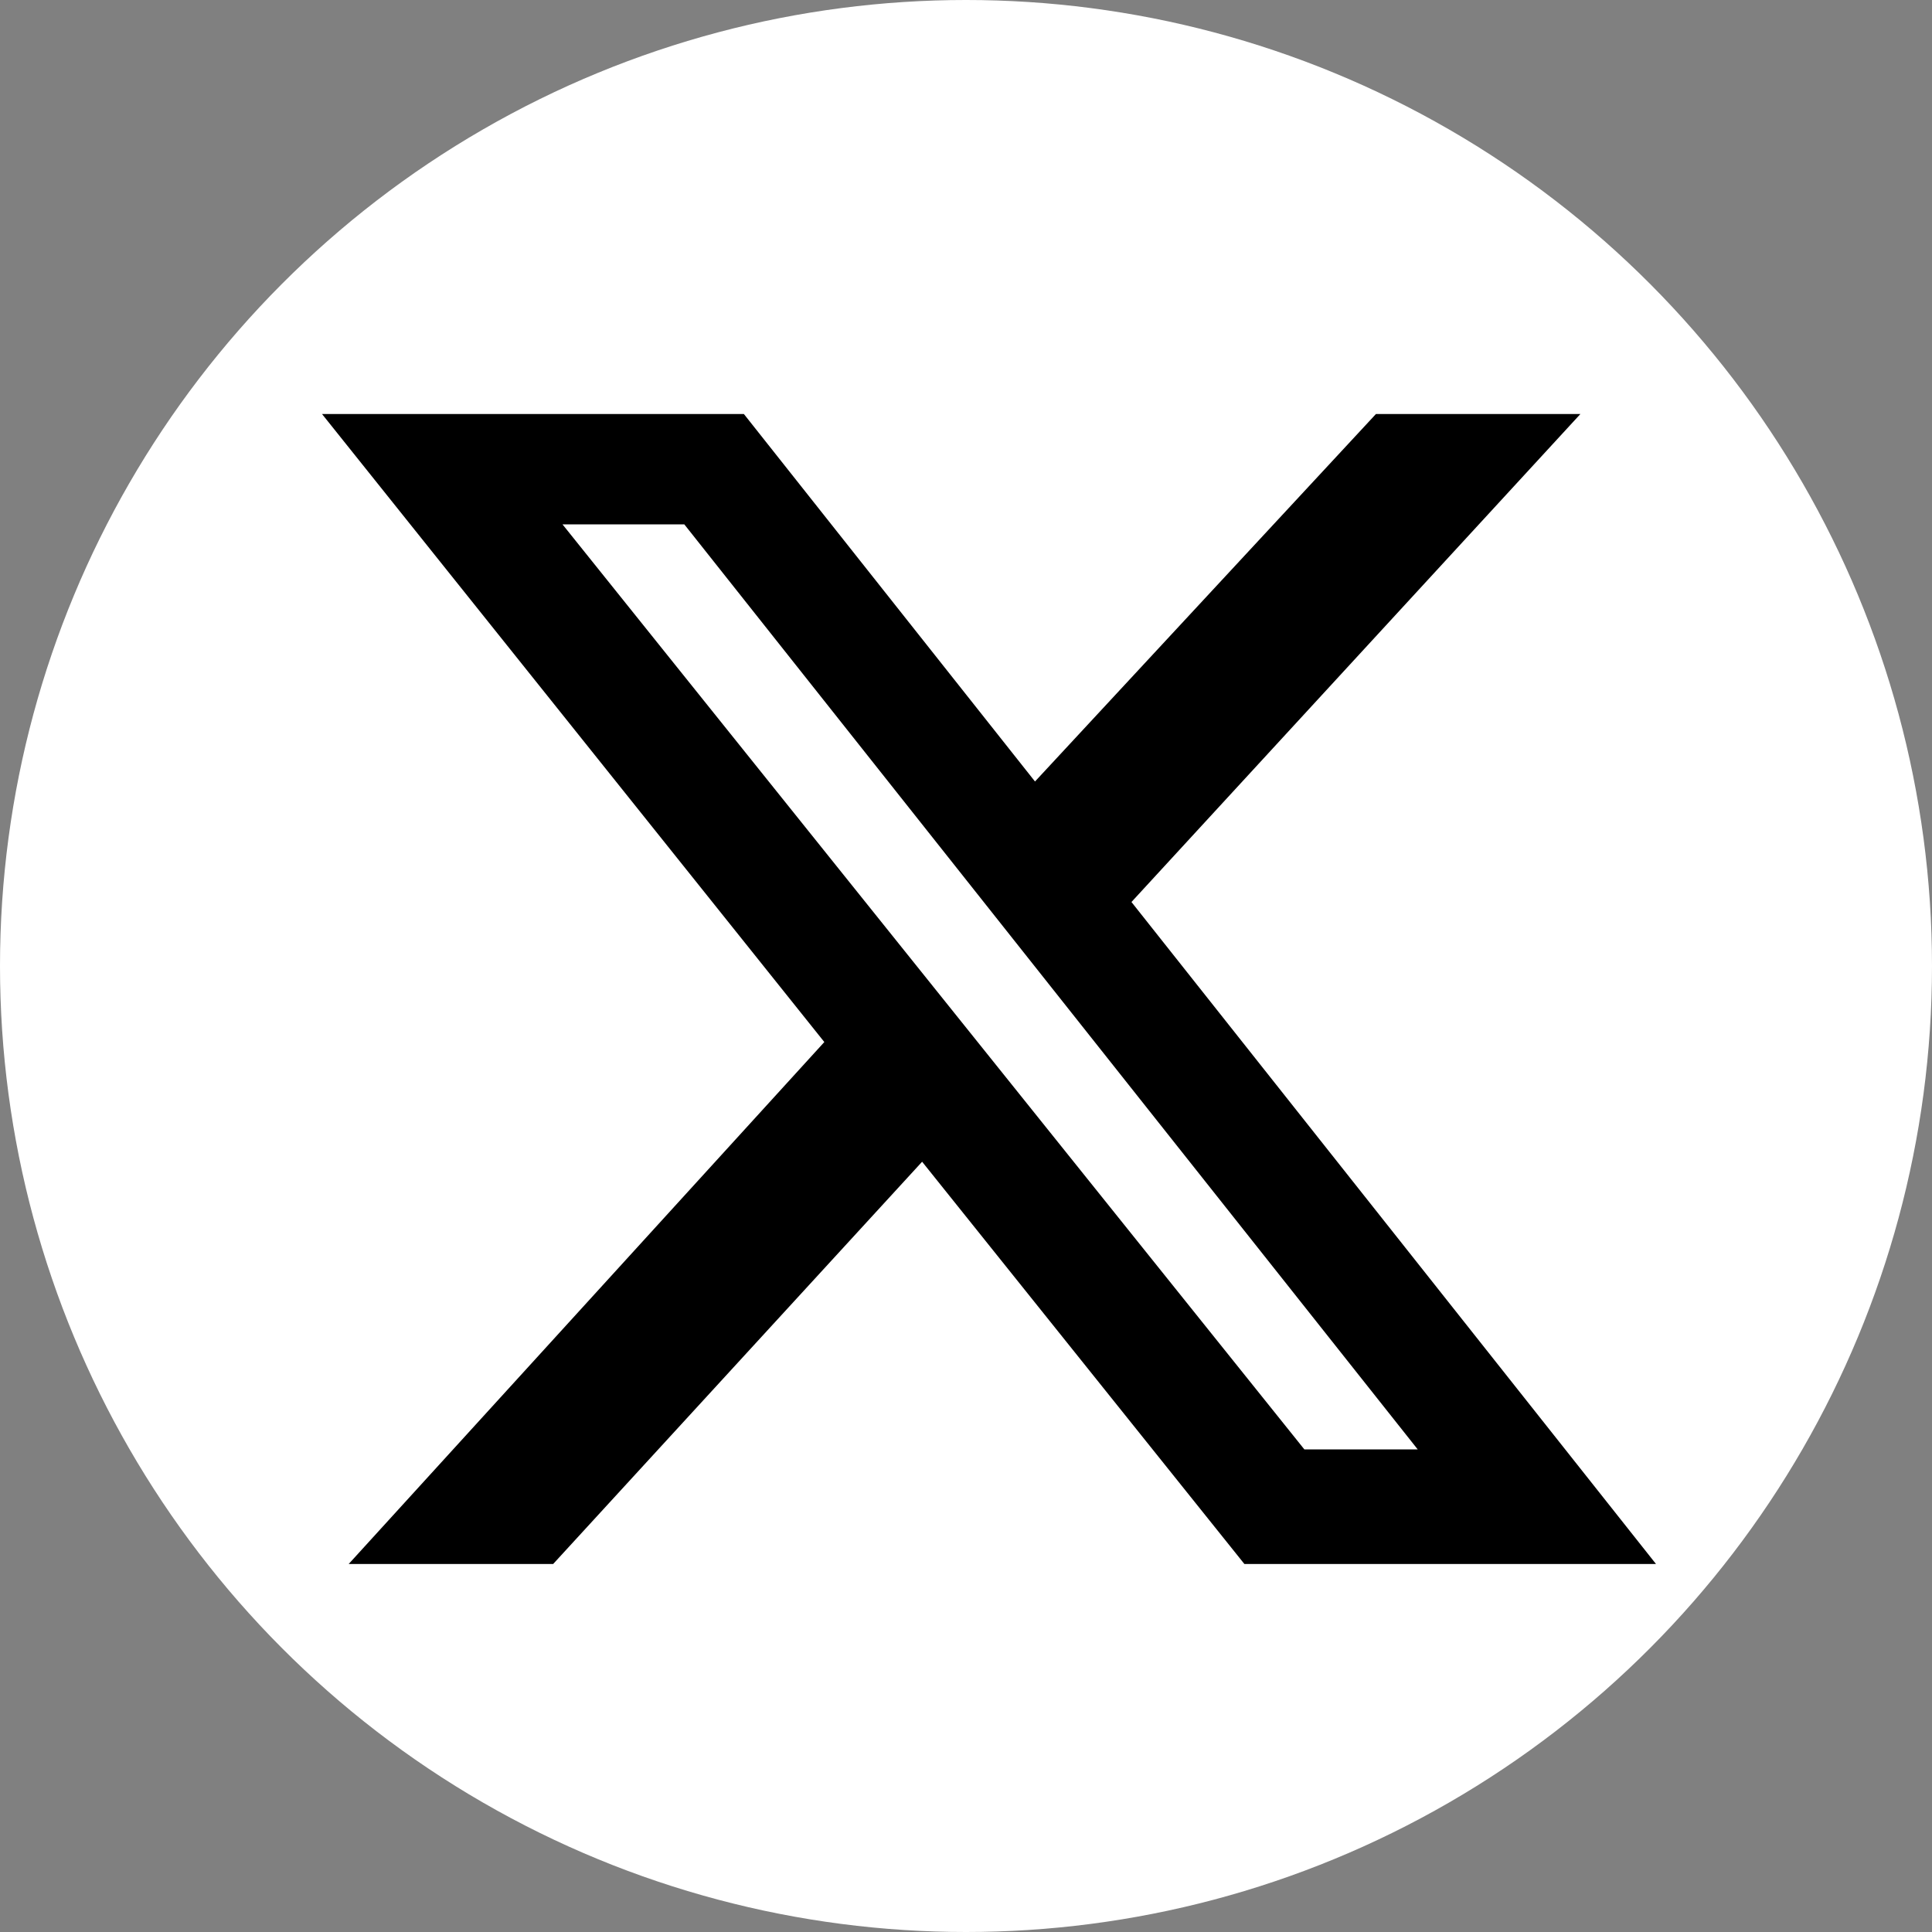 <svg width="42" height="42" viewBox="0 0 42 42" fill="none" xmlns="http://www.w3.org/2000/svg">
<rect x="0" y="0" width="42" height="42" fill="#808080" stroke="none"/>
<circle cx="21" cy="21" r="21" fill="white"/>
<path d="M29.912 9H34.357L24.597 19.609L36 34H27.052L20.046 25.255L12.025 34H7.58L17.92 22.653L7 9H16.171L22.5 16.989L29.912 9ZM28.356 31.509H30.82L14.876 11.399H12.228L28.356 31.509Z" fill="black"/>
</svg>
